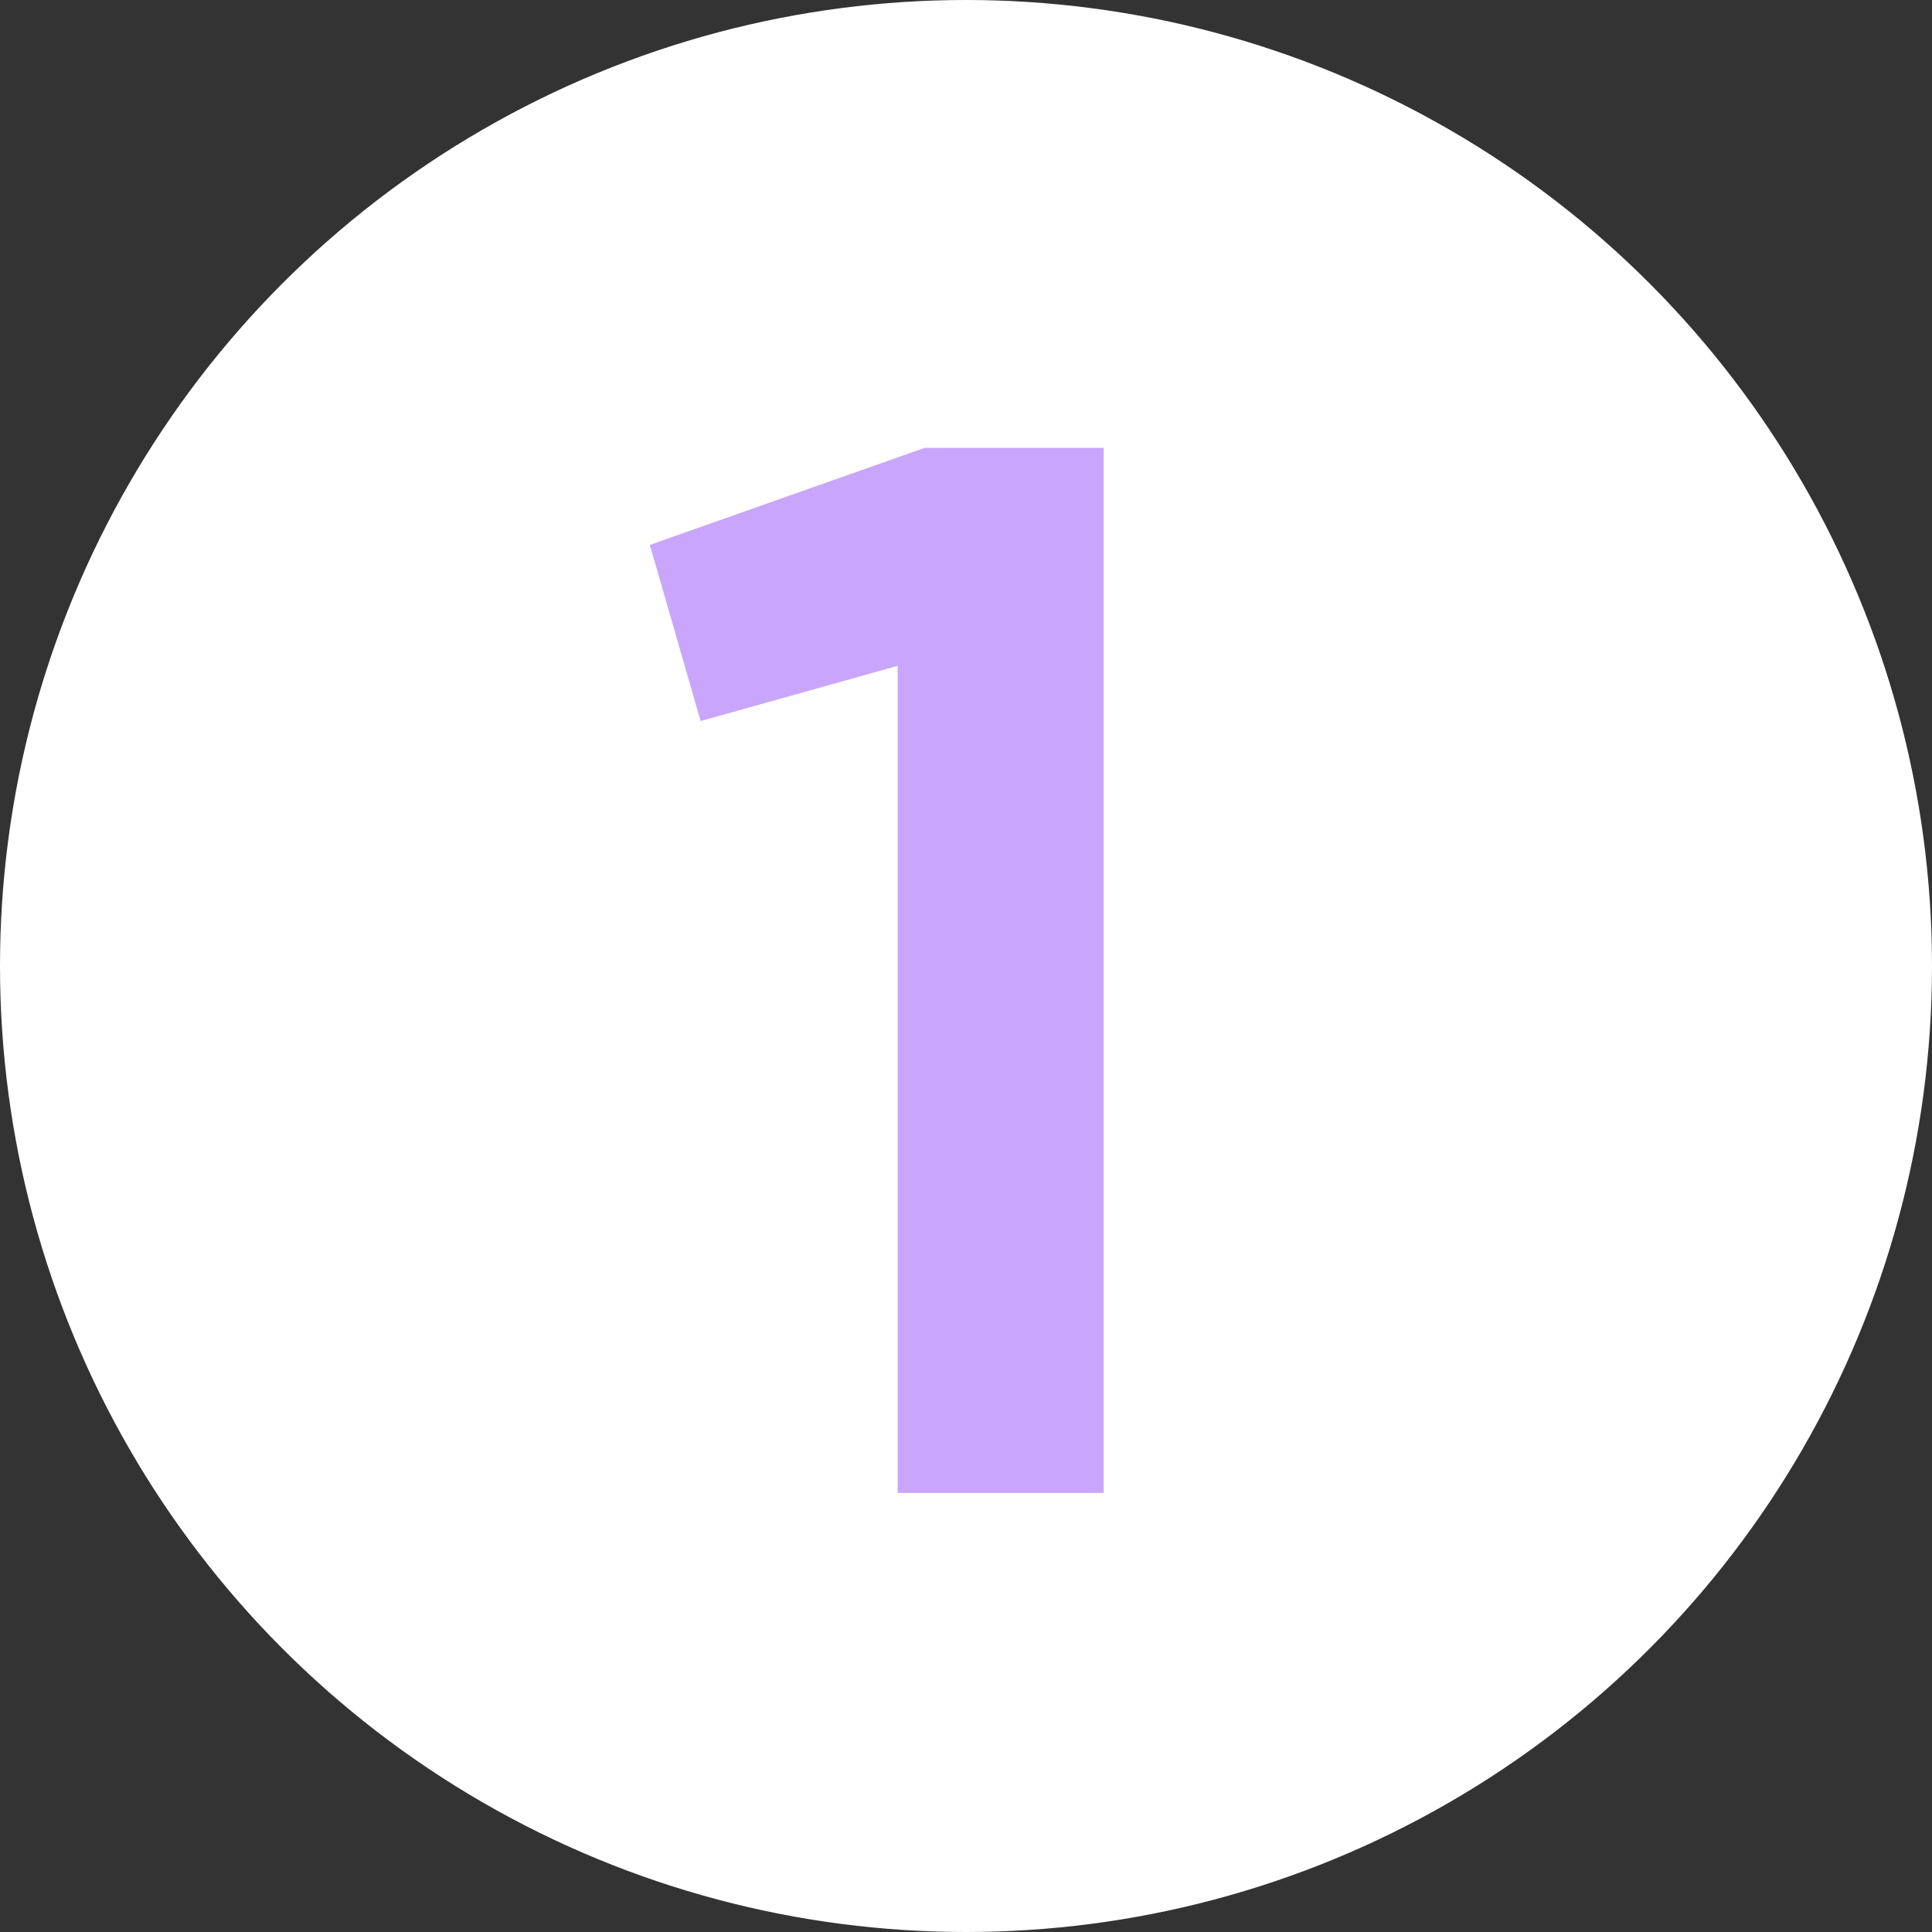 <?xml version="1.0" encoding="UTF-8"?> <svg xmlns="http://www.w3.org/2000/svg" width="44" height="44" viewBox="0 0 44 44" fill="none"><rect x="0" y="0" width="44" height="44" fill="#333333" stroke="none"/><circle cx="22" cy="22" r="22" fill="white"></circle><path d="M14.8 12.41L21.056 10.2H25.136V34H20.444V15.164L15.956 16.422L14.8 12.41Z" fill="#C9A6FC"></path></svg> 
